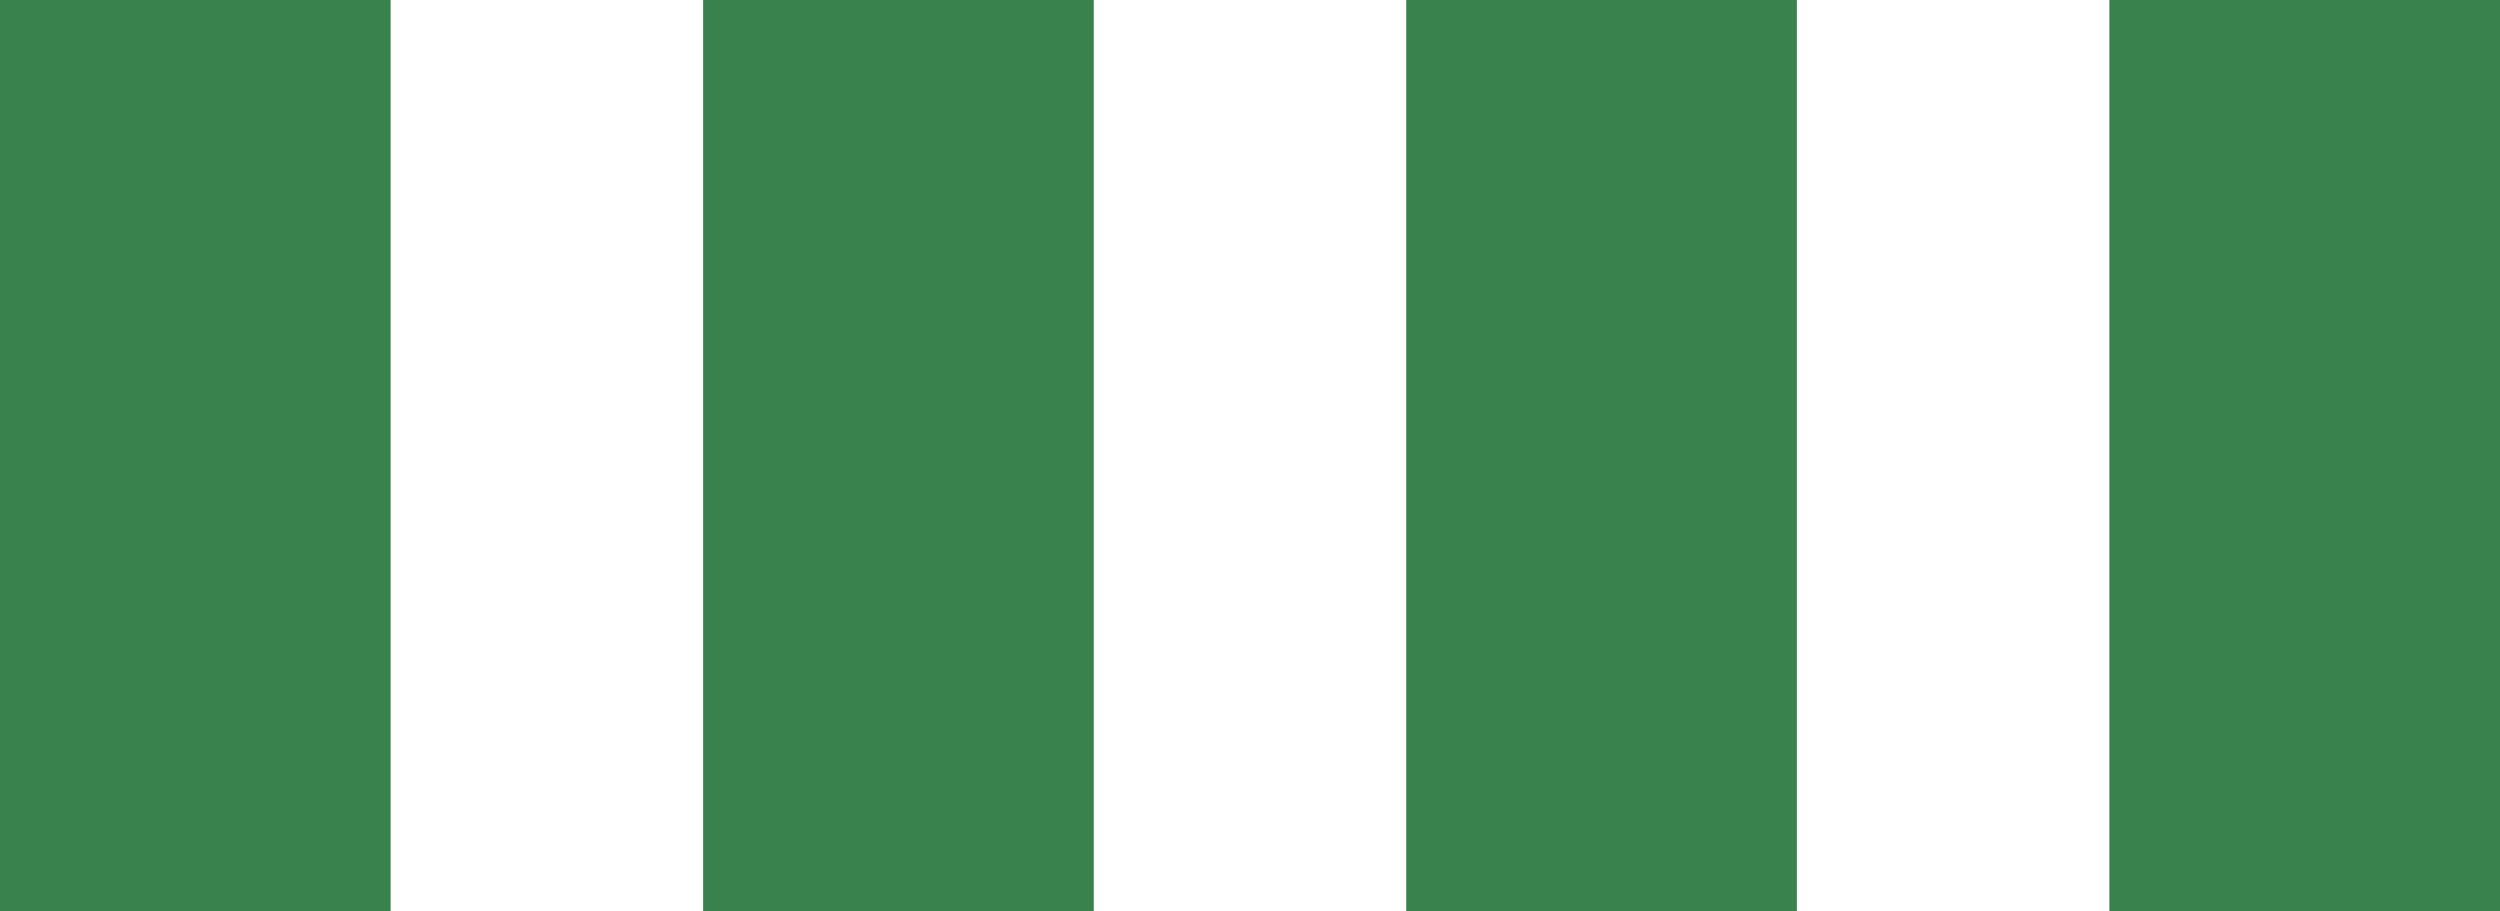 <svg xmlns="http://www.w3.org/2000/svg" width="122.944" height="44.823" viewBox="0 0 122.944 44.823"><g id="Group_690" data-name="Group 690" transform="translate(-69.158)"><rect id="Rectangle_10" data-name="Rectangle 10" width="19.21" height="44.823" transform="translate(172.892 0)" fill="#39824e"></rect><rect id="Rectangle_11" data-name="Rectangle 11" width="19.21" height="44.823" transform="translate(138.314 0)" fill="#39824e"></rect><rect id="Rectangle_12" data-name="Rectangle 12" width="19.21" height="44.823" transform="translate(103.736 0)" fill="#39824e"></rect><rect id="Rectangle_13" data-name="Rectangle 13" width="19.21" height="44.823" transform="translate(69.158 0)" fill="#39824e"></rect></g></svg>